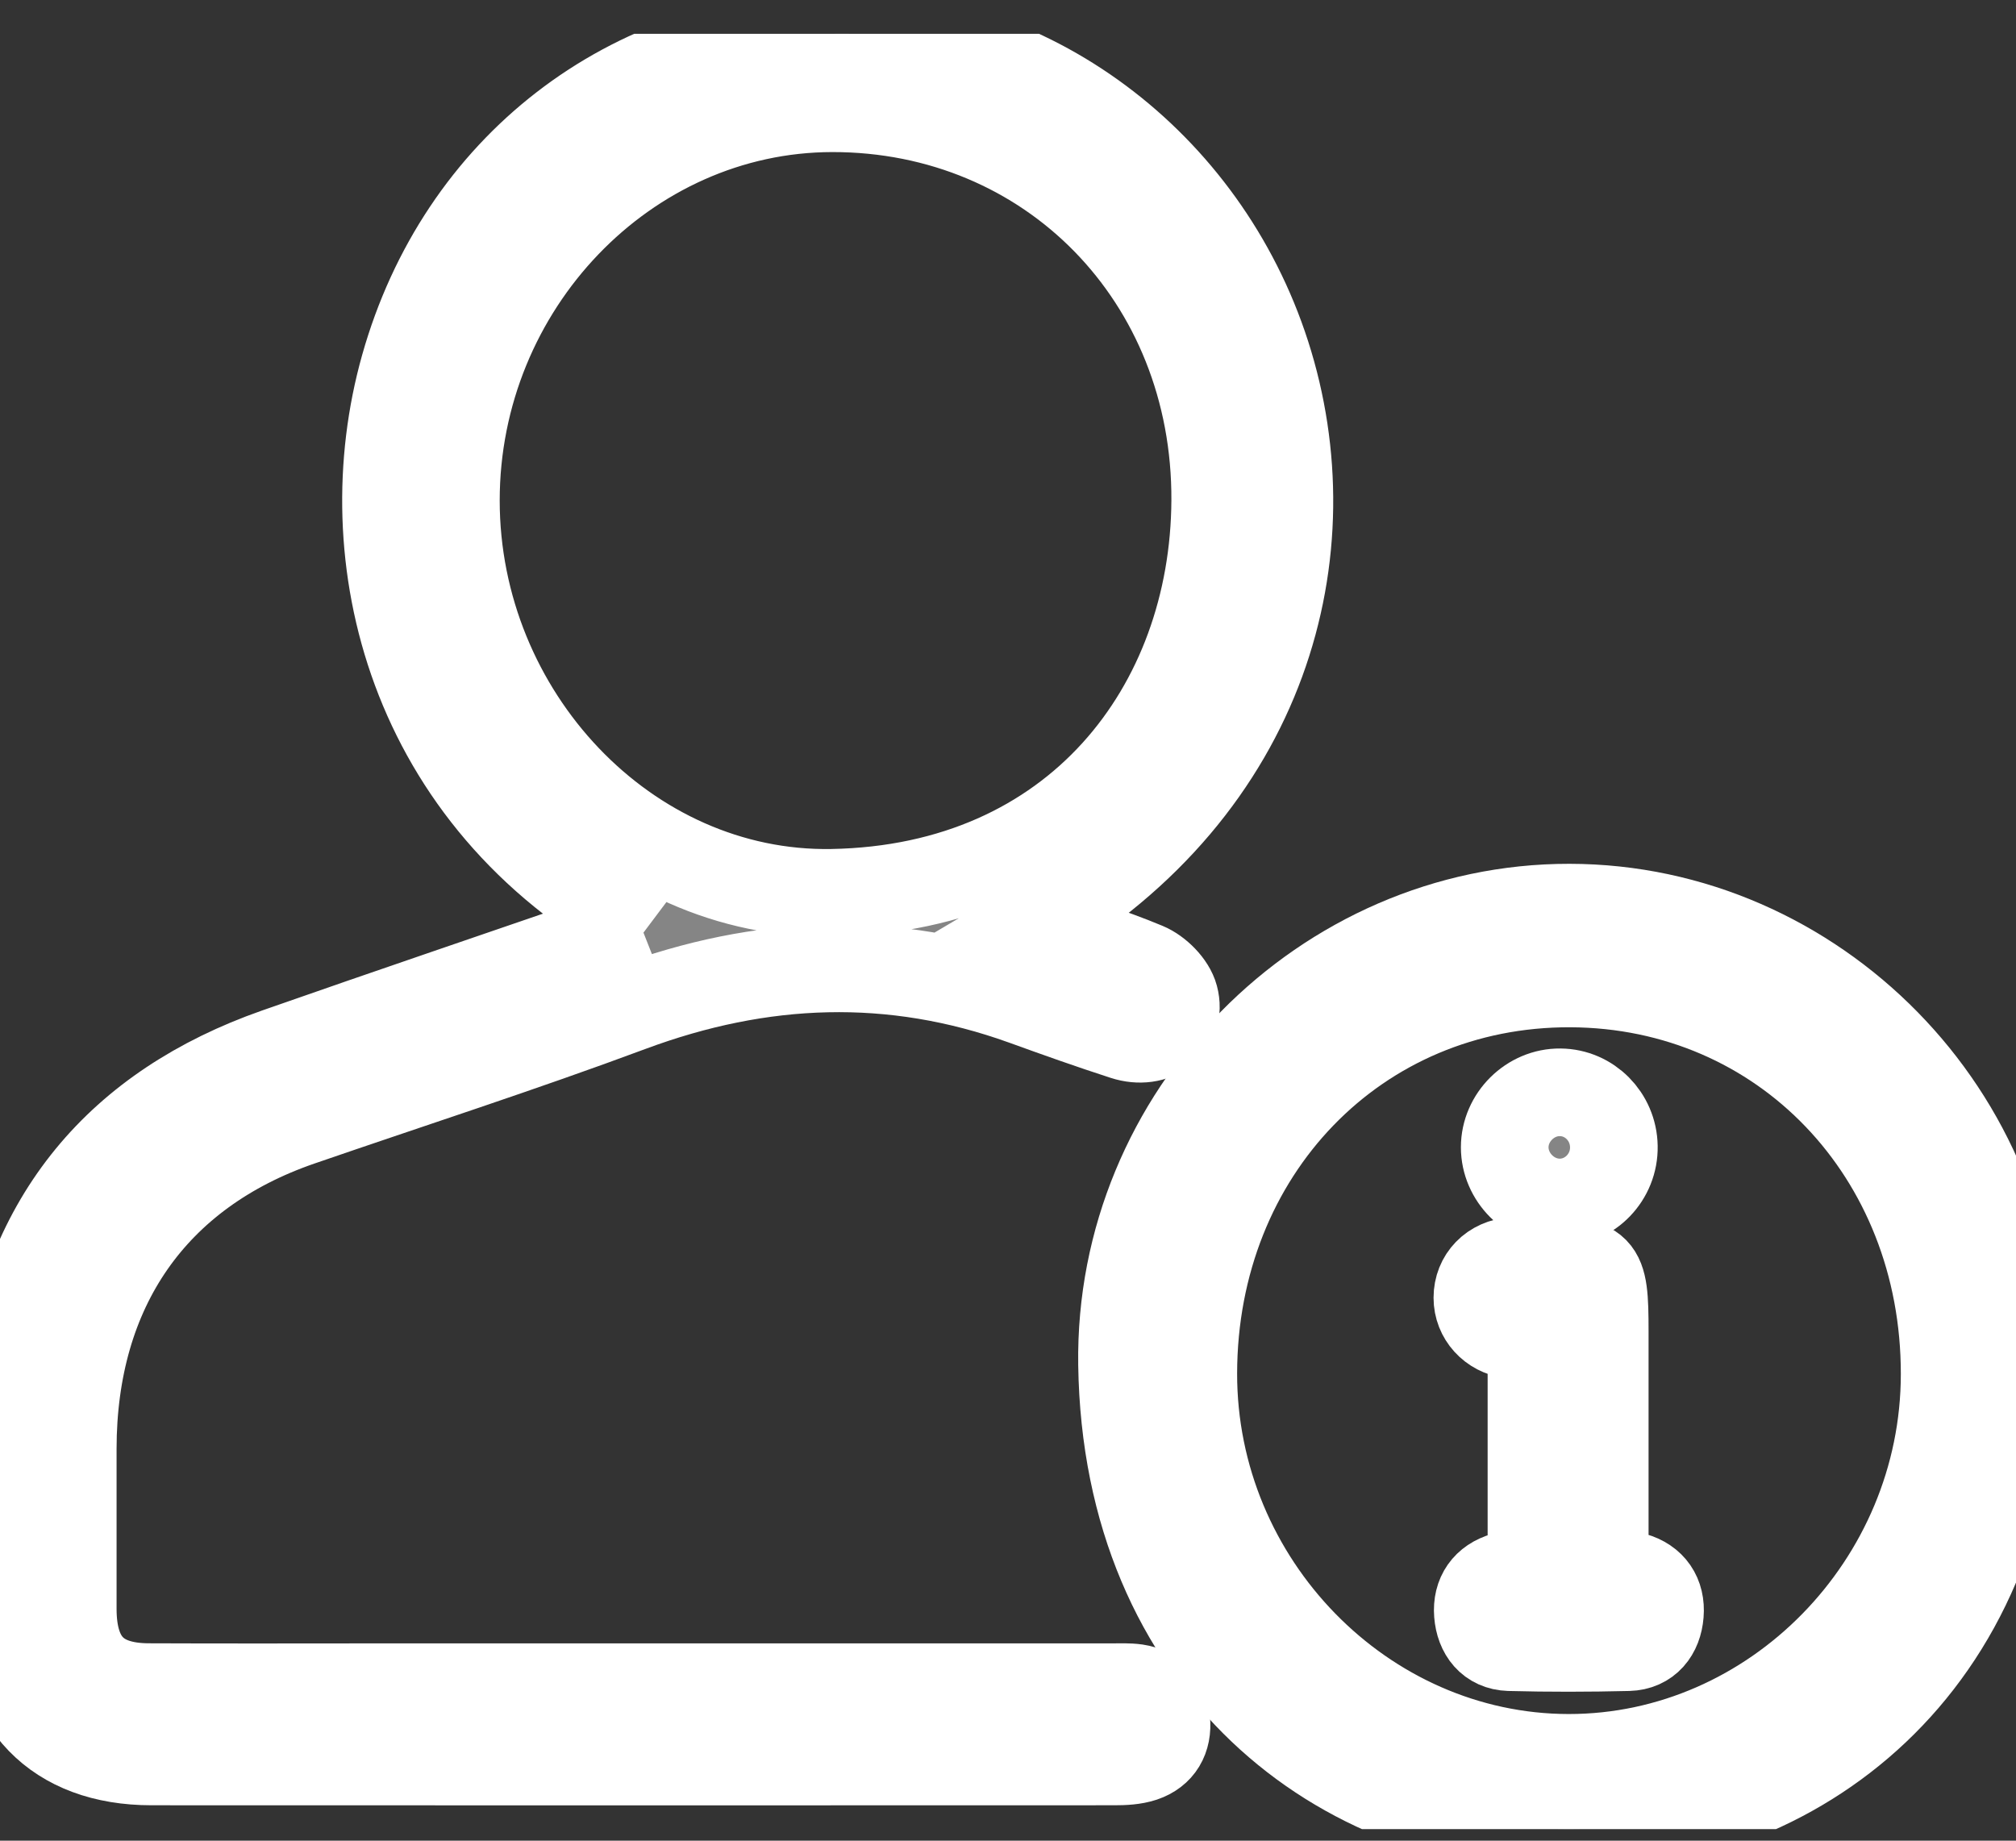 <svg width="23" height="21" viewBox="0 0 23 21" fill="none" xmlns="http://www.w3.org/2000/svg" stroke="white">
<rect x="0" y="0" width="23" height="21" fill="#333333" stroke="none"/>
<g clip-path="url(#clip0_72_1326)">
<path d="M7.312 10.562C4.679 9.112 4.002 6.355 4.613 4.185C5.254 1.911 7.172 0.427 9.527 0.386C11.726 0.348 13.741 1.849 14.448 4.046C15.165 6.278 14.457 8.985 11.774 10.565C12.219 10.719 12.654 10.85 13.072 11.025C13.209 11.082 13.363 11.235 13.4 11.375C13.488 11.705 13.178 11.936 12.824 11.821C12.441 11.697 12.061 11.562 11.683 11.425C10.177 10.882 8.688 10.941 7.191 11.498C5.947 11.961 4.683 12.368 3.427 12.801C1.752 13.378 0.831 14.702 0.83 16.529C0.83 17.138 0.83 17.748 0.83 18.357C0.831 18.957 1.11 19.247 1.699 19.248C2.597 19.252 3.496 19.249 4.394 19.249C7.156 19.249 9.919 19.249 12.683 19.249C12.777 19.249 12.872 19.244 12.964 19.257C13.167 19.288 13.286 19.417 13.306 19.626C13.326 19.835 13.235 19.991 13.041 20.057C12.938 20.091 12.822 20.096 12.713 20.096C9.051 20.097 5.391 20.098 1.729 20.096C0.641 20.096 0.004 19.439 0.009 18.319C0.013 17.49 -0.04 16.651 0.056 15.832C0.287 13.892 1.368 12.629 3.151 12.002C4.452 11.546 5.758 11.104 7.062 10.655C7.134 10.631 7.205 10.6 7.309 10.559L7.312 10.562ZM9.494 1.235C7.144 1.238 5.201 3.262 5.201 5.71C5.201 8.152 7.152 10.227 9.493 10.186C12.281 10.136 13.851 8.066 13.864 5.712C13.878 3.17 11.975 1.232 9.494 1.235V1.235Z" fill="#858585"/>
<path d="M17.894 20.867C15.303 20.874 12.851 19 12.801 15.566C12.76 12.711 15.107 10.352 17.905 10.355C20.703 10.358 23.047 12.719 22.999 15.578C22.94 19.015 20.492 20.876 17.894 20.867ZM13.614 15.666C13.609 18.059 15.554 20.052 17.895 20.055C20.235 20.057 22.185 18.069 22.186 15.677C22.189 13.16 20.338 11.229 17.917 11.22C15.482 11.21 13.618 13.138 13.614 15.668V15.666Z" fill="#858585"/>
<path d="M18.308 17.93C18.439 17.949 18.541 17.953 18.638 17.982C18.847 18.041 18.955 18.199 18.937 18.415C18.92 18.628 18.797 18.786 18.577 18.792C18.125 18.803 17.672 18.804 17.219 18.792C17 18.785 16.878 18.627 16.861 18.412C16.844 18.195 16.954 18.04 17.162 17.98C17.258 17.953 17.36 17.947 17.472 17.93V15.245C17.387 15.239 17.313 15.238 17.239 15.228C17.015 15.197 16.855 15.02 16.855 14.806C16.855 14.577 17.023 14.403 17.265 14.386C17.35 14.38 17.436 14.383 17.521 14.383C18.27 14.383 18.308 14.422 18.308 15.184C18.308 16.004 18.308 16.824 18.308 17.644V17.929V17.93Z" fill="#858585"/>
<path d="M17.797 13.719C17.456 13.72 17.167 13.431 17.167 13.089C17.167 12.747 17.459 12.458 17.8 12.462C18.134 12.465 18.406 12.739 18.412 13.079C18.419 13.428 18.14 13.717 17.797 13.719V13.719Z" fill="#858585"/>
</g>
<defs>
<clipPath id="clip0_72_1326">
<rect y="0.386" width="23" height="20.482" fill="white"/>
</clipPath>
</defs>
</svg>
